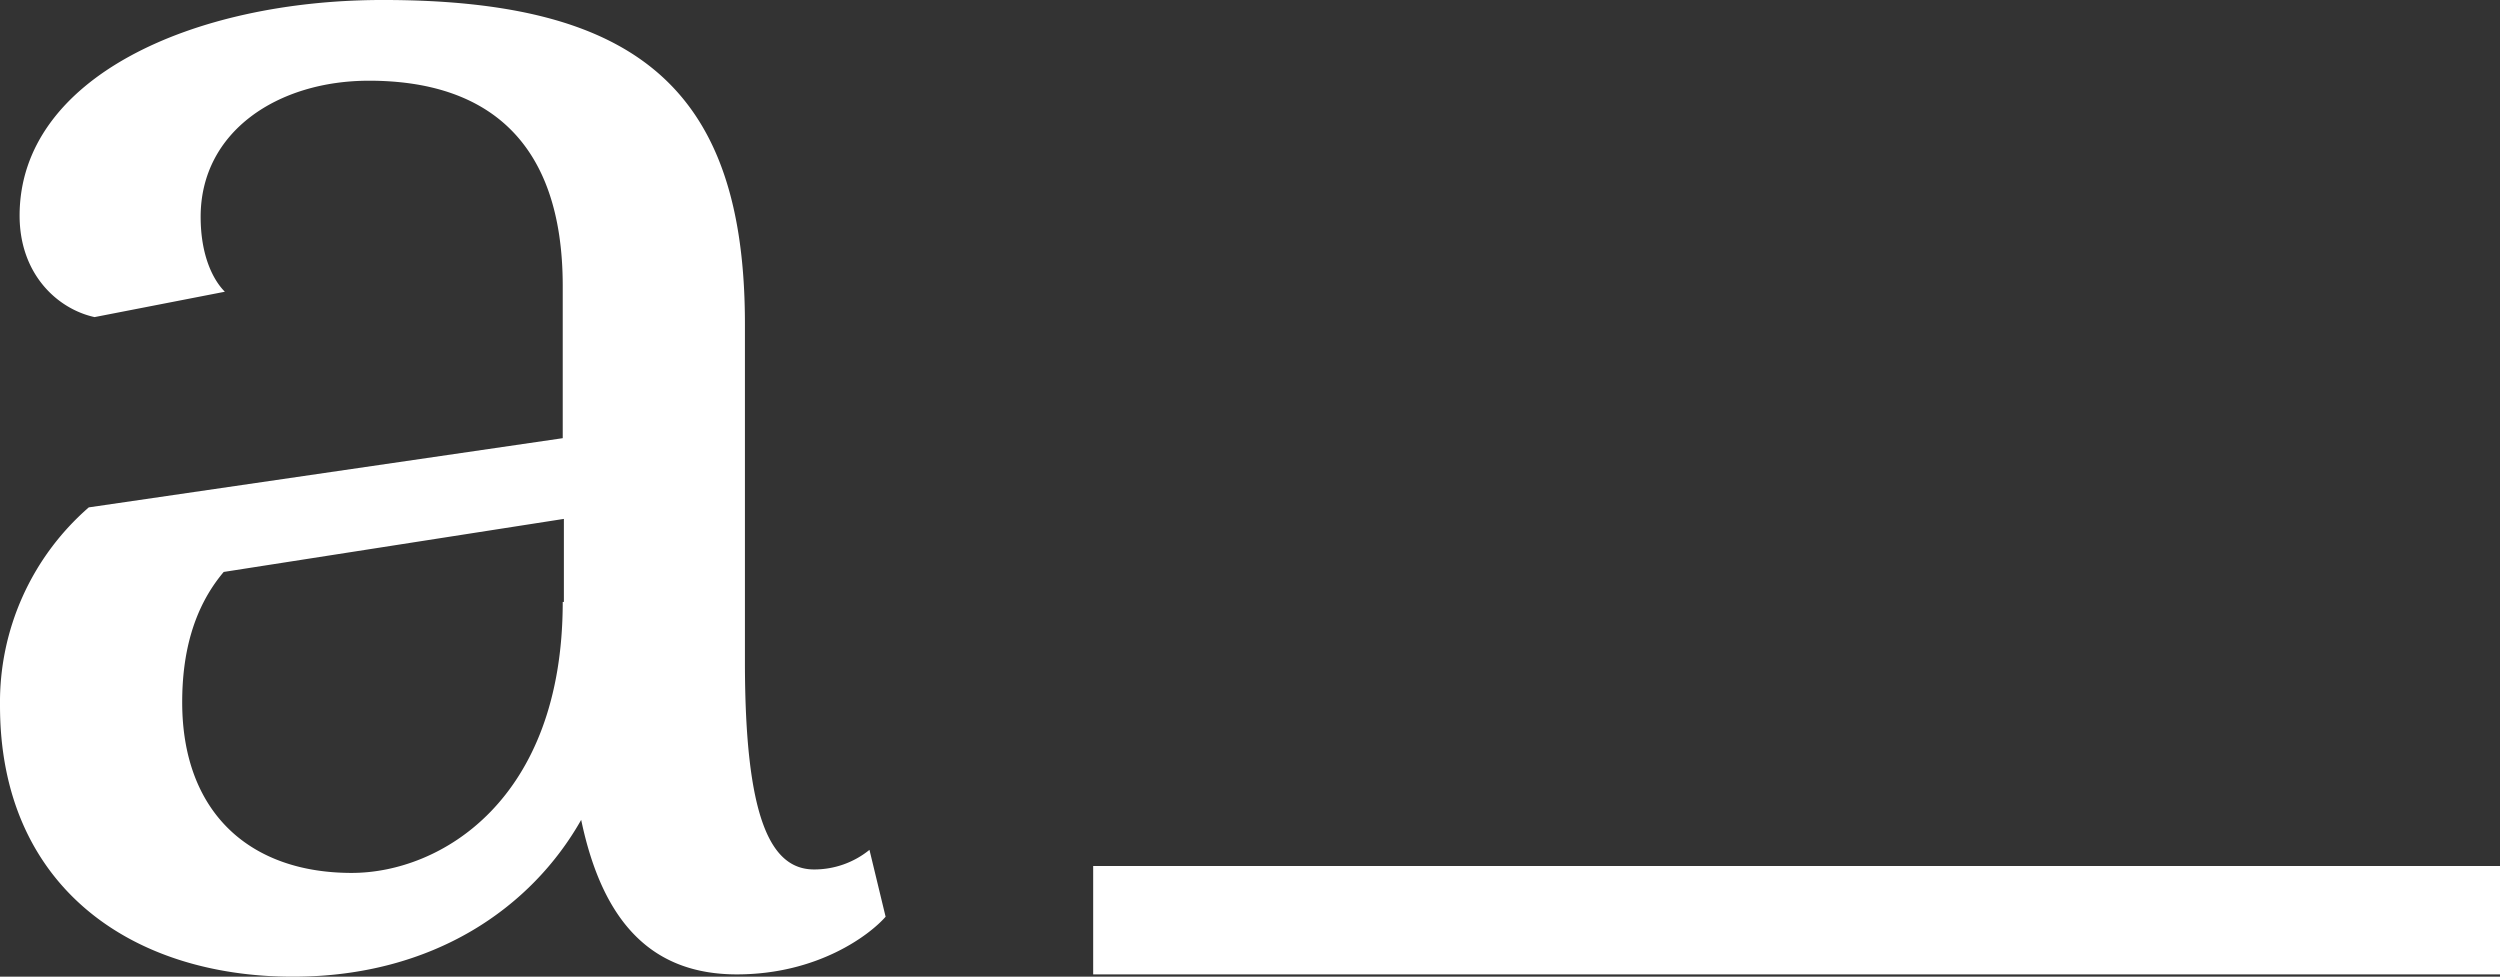 <?xml version="1.0" encoding="UTF-8"?> <svg xmlns="http://www.w3.org/2000/svg" width="216.8" height="84.699" viewBox="0 0 216.8 84.699"><rect x="0" y="0" width="216.8" height="84.699" fill="#333333" stroke="none"/><g id="Gruppe_135" data-name="Gruppe 135" transform="translate(-931 -10512.101)"><path id="Pfad_125" data-name="Pfad 125" d="M175.9,938h-38v9.4h122V938h-84Z" transform="translate(887.9 9649.2)" fill="#fff"></path><path id="Pfad_126" data-name="Pfad 126" d="M113.7,938.3c-3.8,0-6-4.5-6-18V891c0-20.3-9.3-28.1-31.4-28.1-16.4,0-31.5,6.7-31.5,18.7,0,5.1,3.3,8.1,6.5,8.8l11.3-2.2c-1-1-2.1-3.1-2.1-6.5,0-7.4,6.7-11.8,14.6-11.8,10.1,0,16.8,5.1,16.8,17.8v13.2l-41.1,6a22.4,22.4,0,0,0-7.7,17.2c0,15.6,11.3,23.5,25.4,23.5,12.2,0,20.7-6,25-13.6,1.9,9.1,6.3,13.4,13.5,13.4,7,0,11.5-3.4,12.9-5l-1.4-5.8A7.588,7.588,0,0,1,113.7,938.3ZM91.9,915.1c0,17.2-10.6,23.5-18.3,23.5-8.9,0-14.7-5.3-14.7-14.8,0-4.1.9-8.1,3.6-11.3L92,907.9v7.2Z" transform="translate(887.9 9649.2)" fill="#fff"></path></g></svg> 
